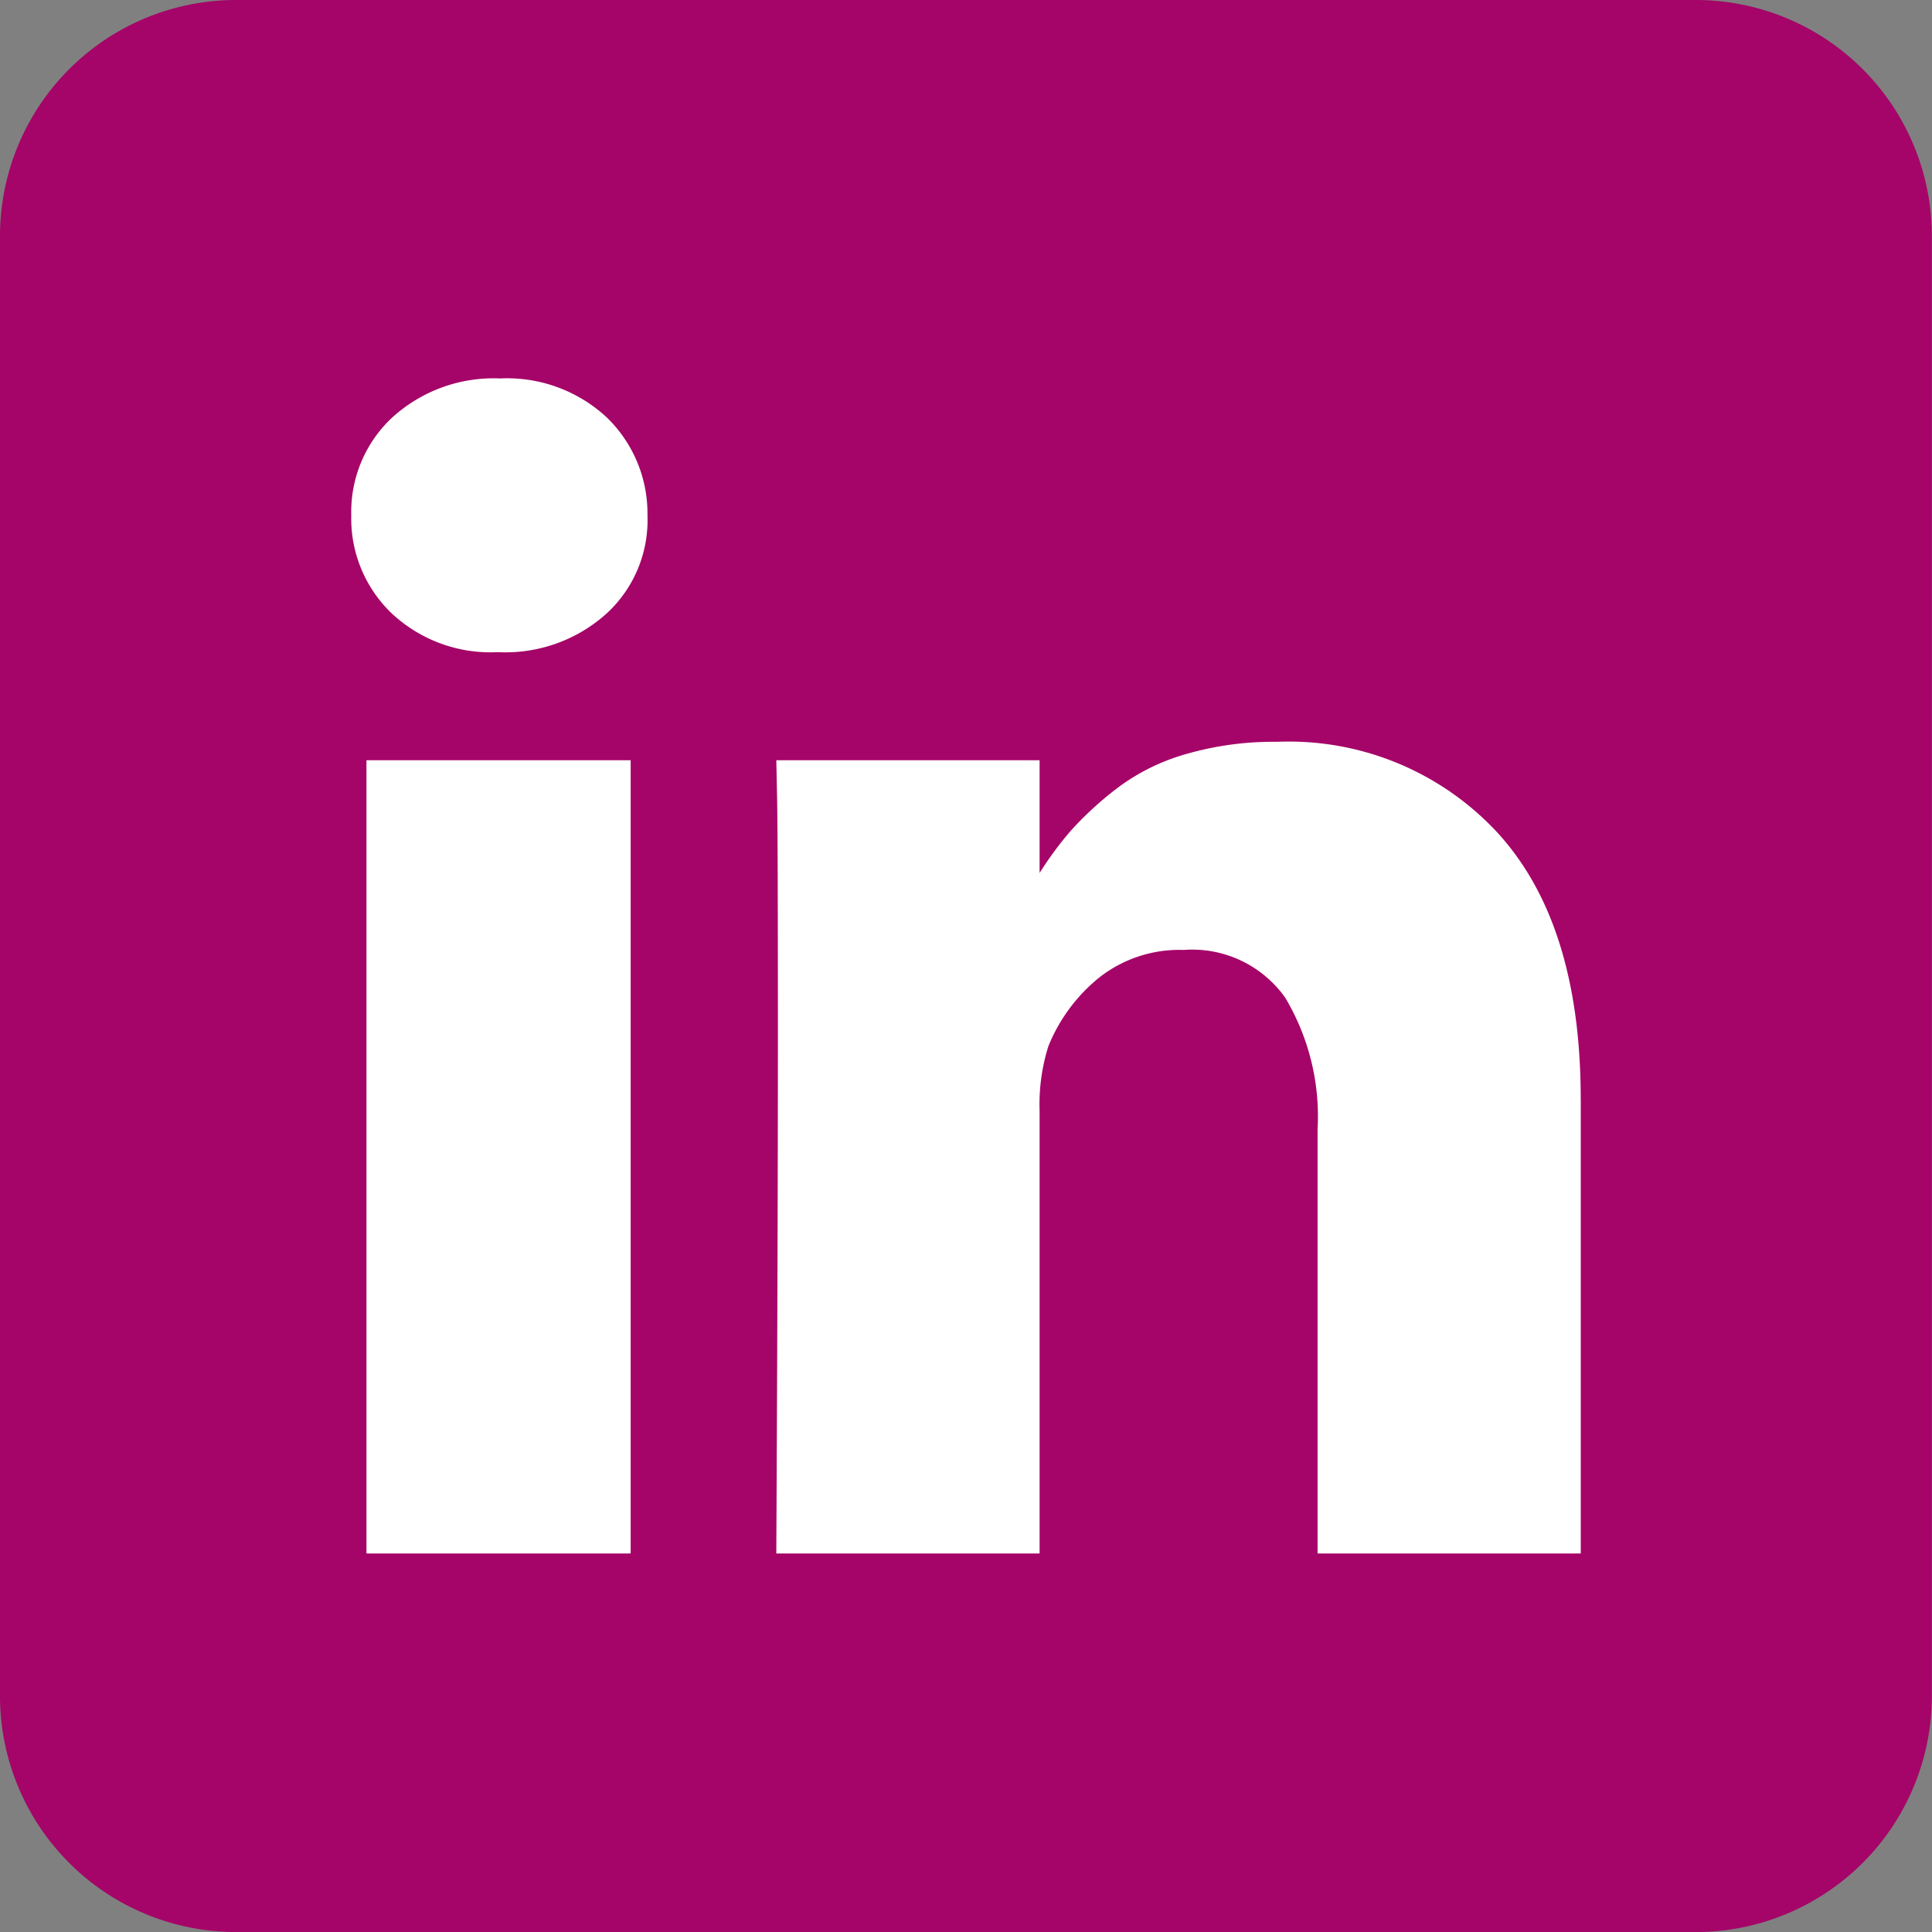<svg id="linkedinshare-icon" xmlns="http://www.w3.org/2000/svg" width="43.786" height="43.786" viewBox="0 0 43.786 43.786">
  <rect x="0" y="0" width="43.786" height="43.786" fill="#808080" stroke="none"/>
  <path id="Path_6154" data-name="Path 6154" d="M773.054,1A5.352,5.352,0,0,1,778.4,6.35V39.437a5.352,5.352,0,0,1-5.349,5.35H739.967a5.352,5.352,0,0,1-5.35-5.35V6.35A5.352,5.352,0,0,1,739.967,1Z" transform="translate(-734.617 -1)" fill="#a50468" fill-rule="evenodd"/>
  <path id="linkedin" d="M6.332,9.122V27.1H.344V9.122H6.331Zm.381-5.551A2.872,2.872,0,0,1,5.8,5.784a3.421,3.421,0,0,1-2.458.889H3.3A3.275,3.275,0,0,1,.907,5.784,2.972,2.972,0,0,1,0,3.571,2.923,2.923,0,0,1,.934,1.349a3.413,3.413,0,0,1,2.44-.88,3.317,3.317,0,0,1,2.413.88,3.028,3.028,0,0,1,.926,2.222ZM27.865,16.8V27.1H21.9V17.485a5.247,5.247,0,0,0-.735-2.984,2.583,2.583,0,0,0-2.3-1.08,2.938,2.938,0,0,0-1.914.626A3.86,3.86,0,0,0,15.8,15.6a4.381,4.381,0,0,0-.2,1.469V27.1H9.633q.036-7.239.036-11.737t-.018-5.37l-.018-.871H15.6v2.612h-.036a7.941,7.941,0,0,1,.744-1.016,7.7,7.7,0,0,1,1.025-.944,4.722,4.722,0,0,1,1.578-.79,7.142,7.142,0,0,1,2.077-.28,6.443,6.443,0,0,1,4.989,2.059q1.886,2.059,1.887,6.033Z" transform="translate(7.961 8.108)" fill="#fff"/>
</svg>
